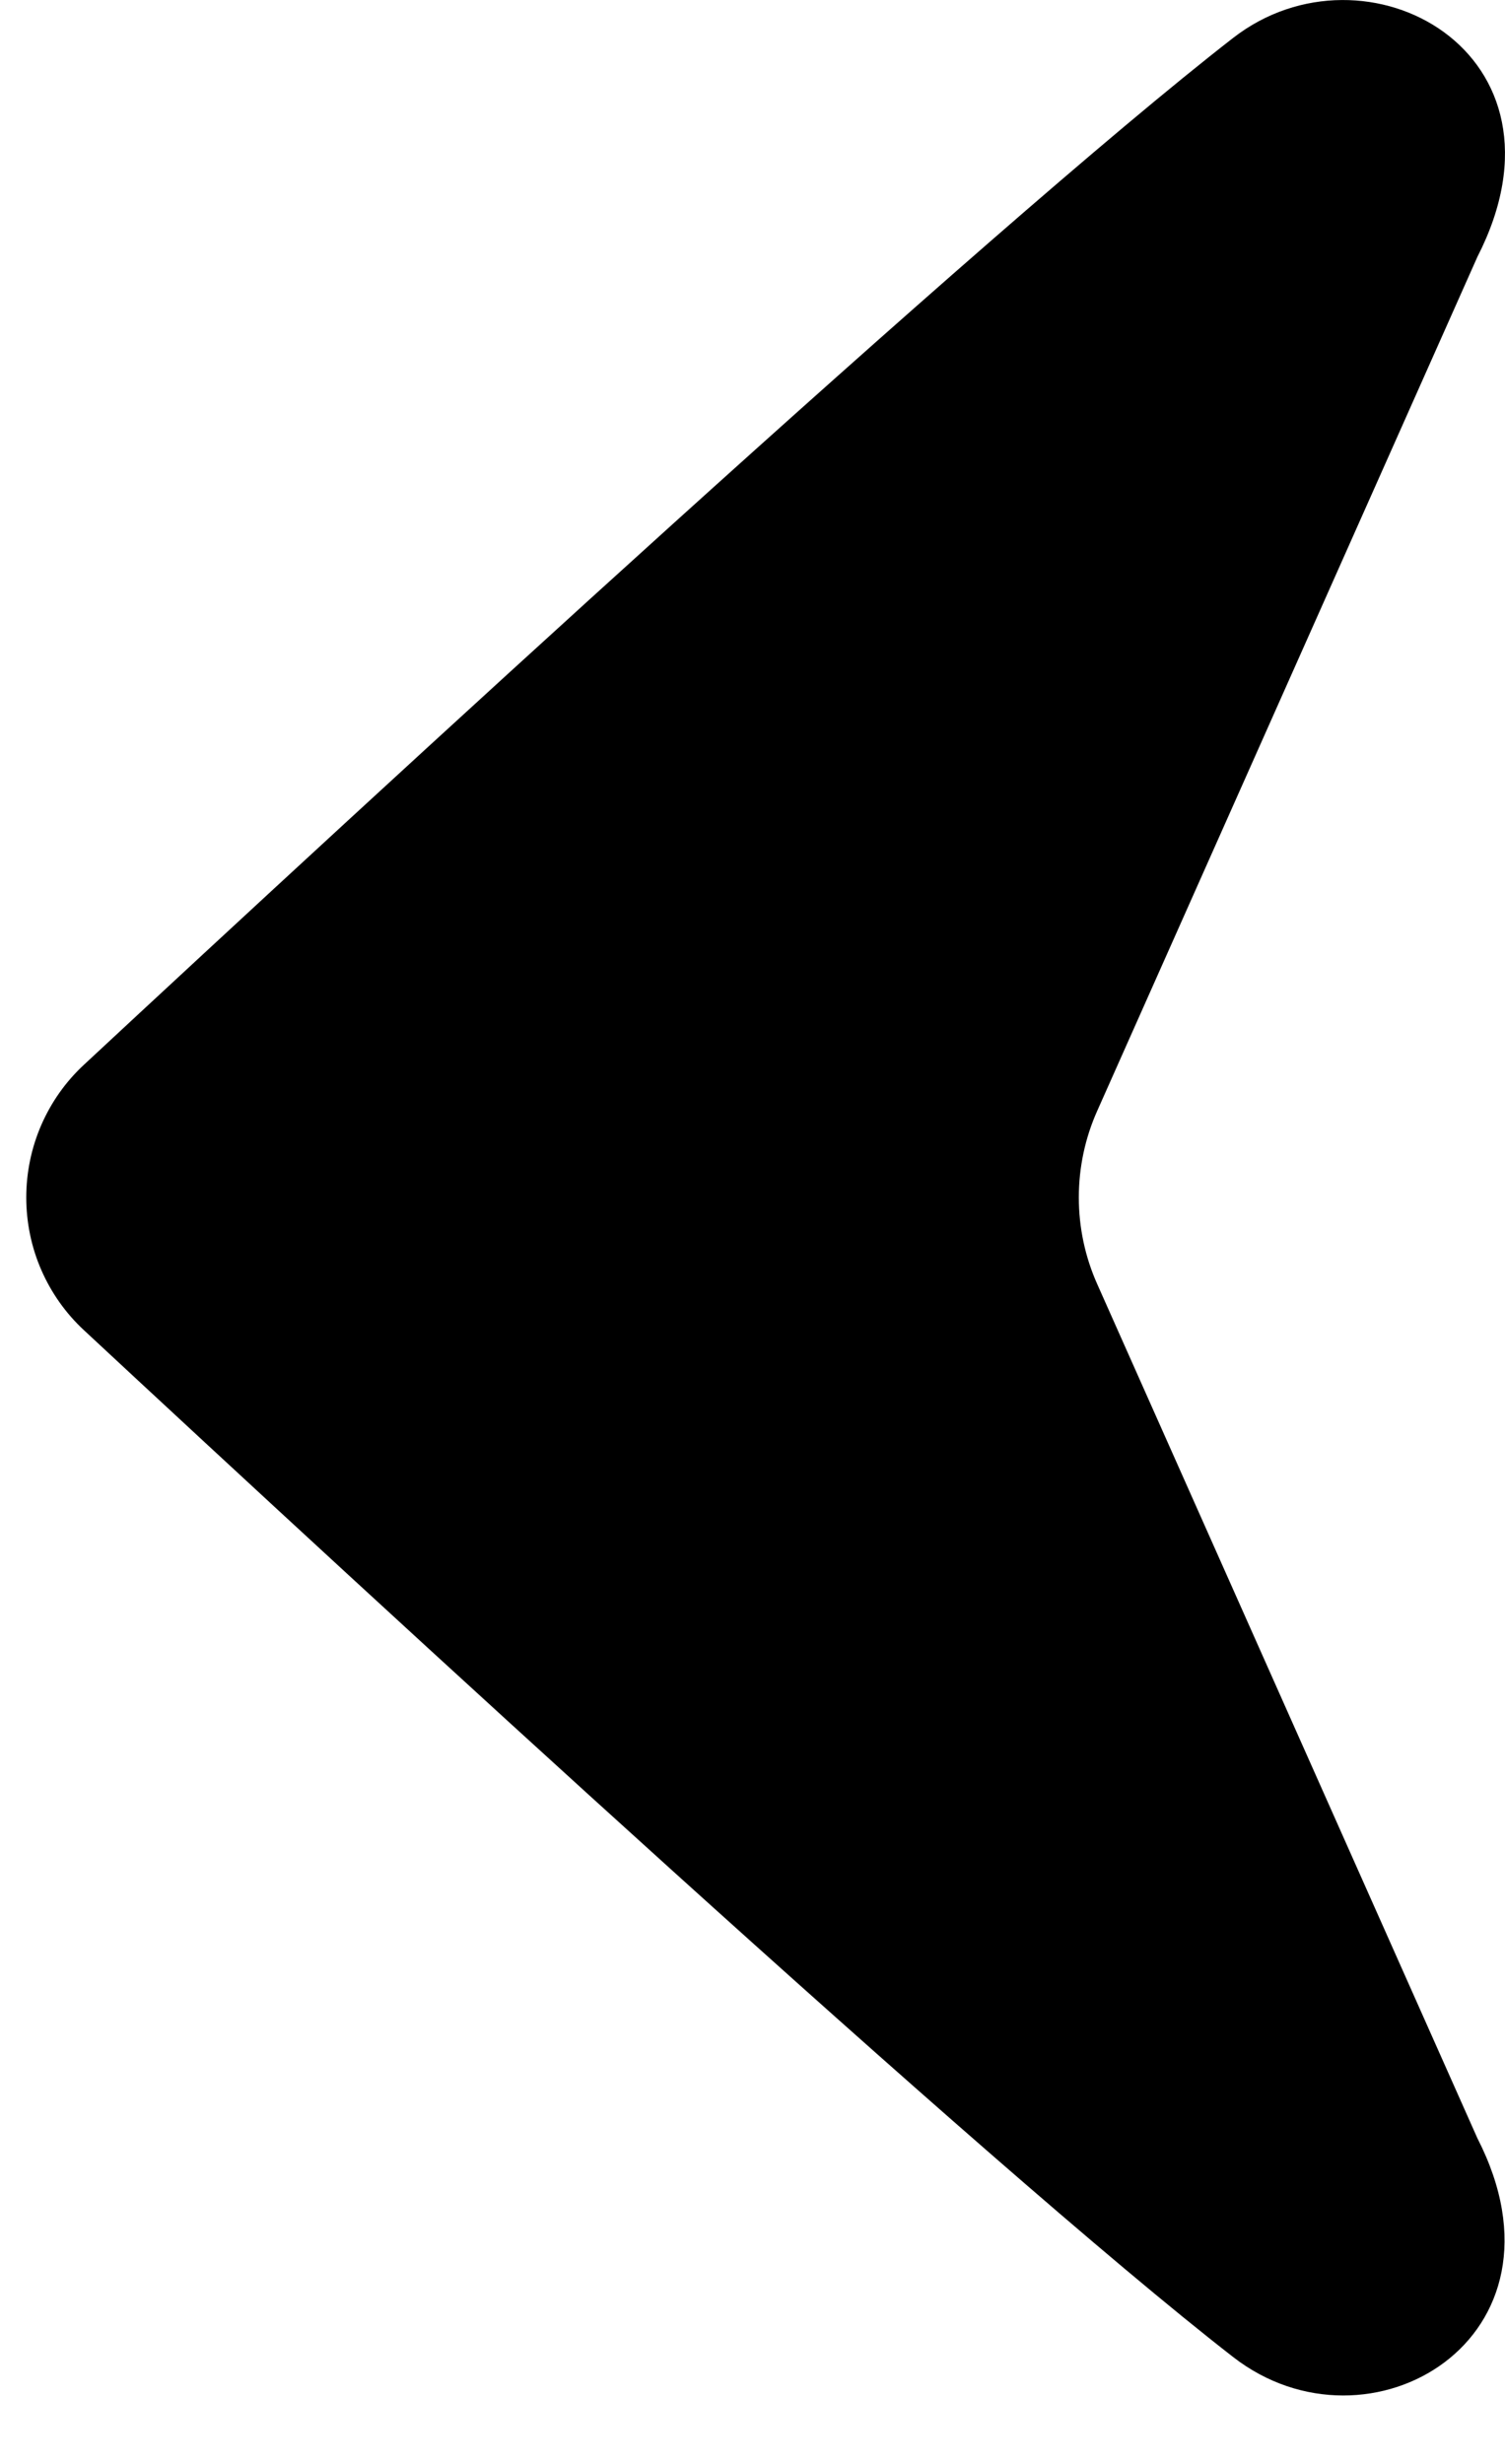 <svg width="11" height="18" viewBox="0 0 11 18" fill="none" xmlns="http://www.w3.org/2000/svg">
<path d="M8.021 9.384C7.931 9.184 7.885 8.967 7.885 8.748C7.885 8.529 7.931 8.312 8.021 8.112L10.798 1.877C11.562 0.384 9.98 -0.474 9.013 0.277C7.219 1.67 2.673 5.864 0.615 7.777C0.481 7.901 0.375 8.051 0.302 8.218C0.229 8.386 0.192 8.566 0.192 8.748C0.192 8.93 0.229 9.111 0.302 9.278C0.375 9.445 0.481 9.595 0.615 9.719C2.673 11.633 7.219 15.826 9.013 17.219C10.004 17.989 11.548 17.084 10.798 15.62L8.021 9.384Z" fill="#0B58B6" style="fill:#0B58B6;fill:color(display-p3 0.043 0.345 0.714);fill-opacity:1;"/>
</svg>
